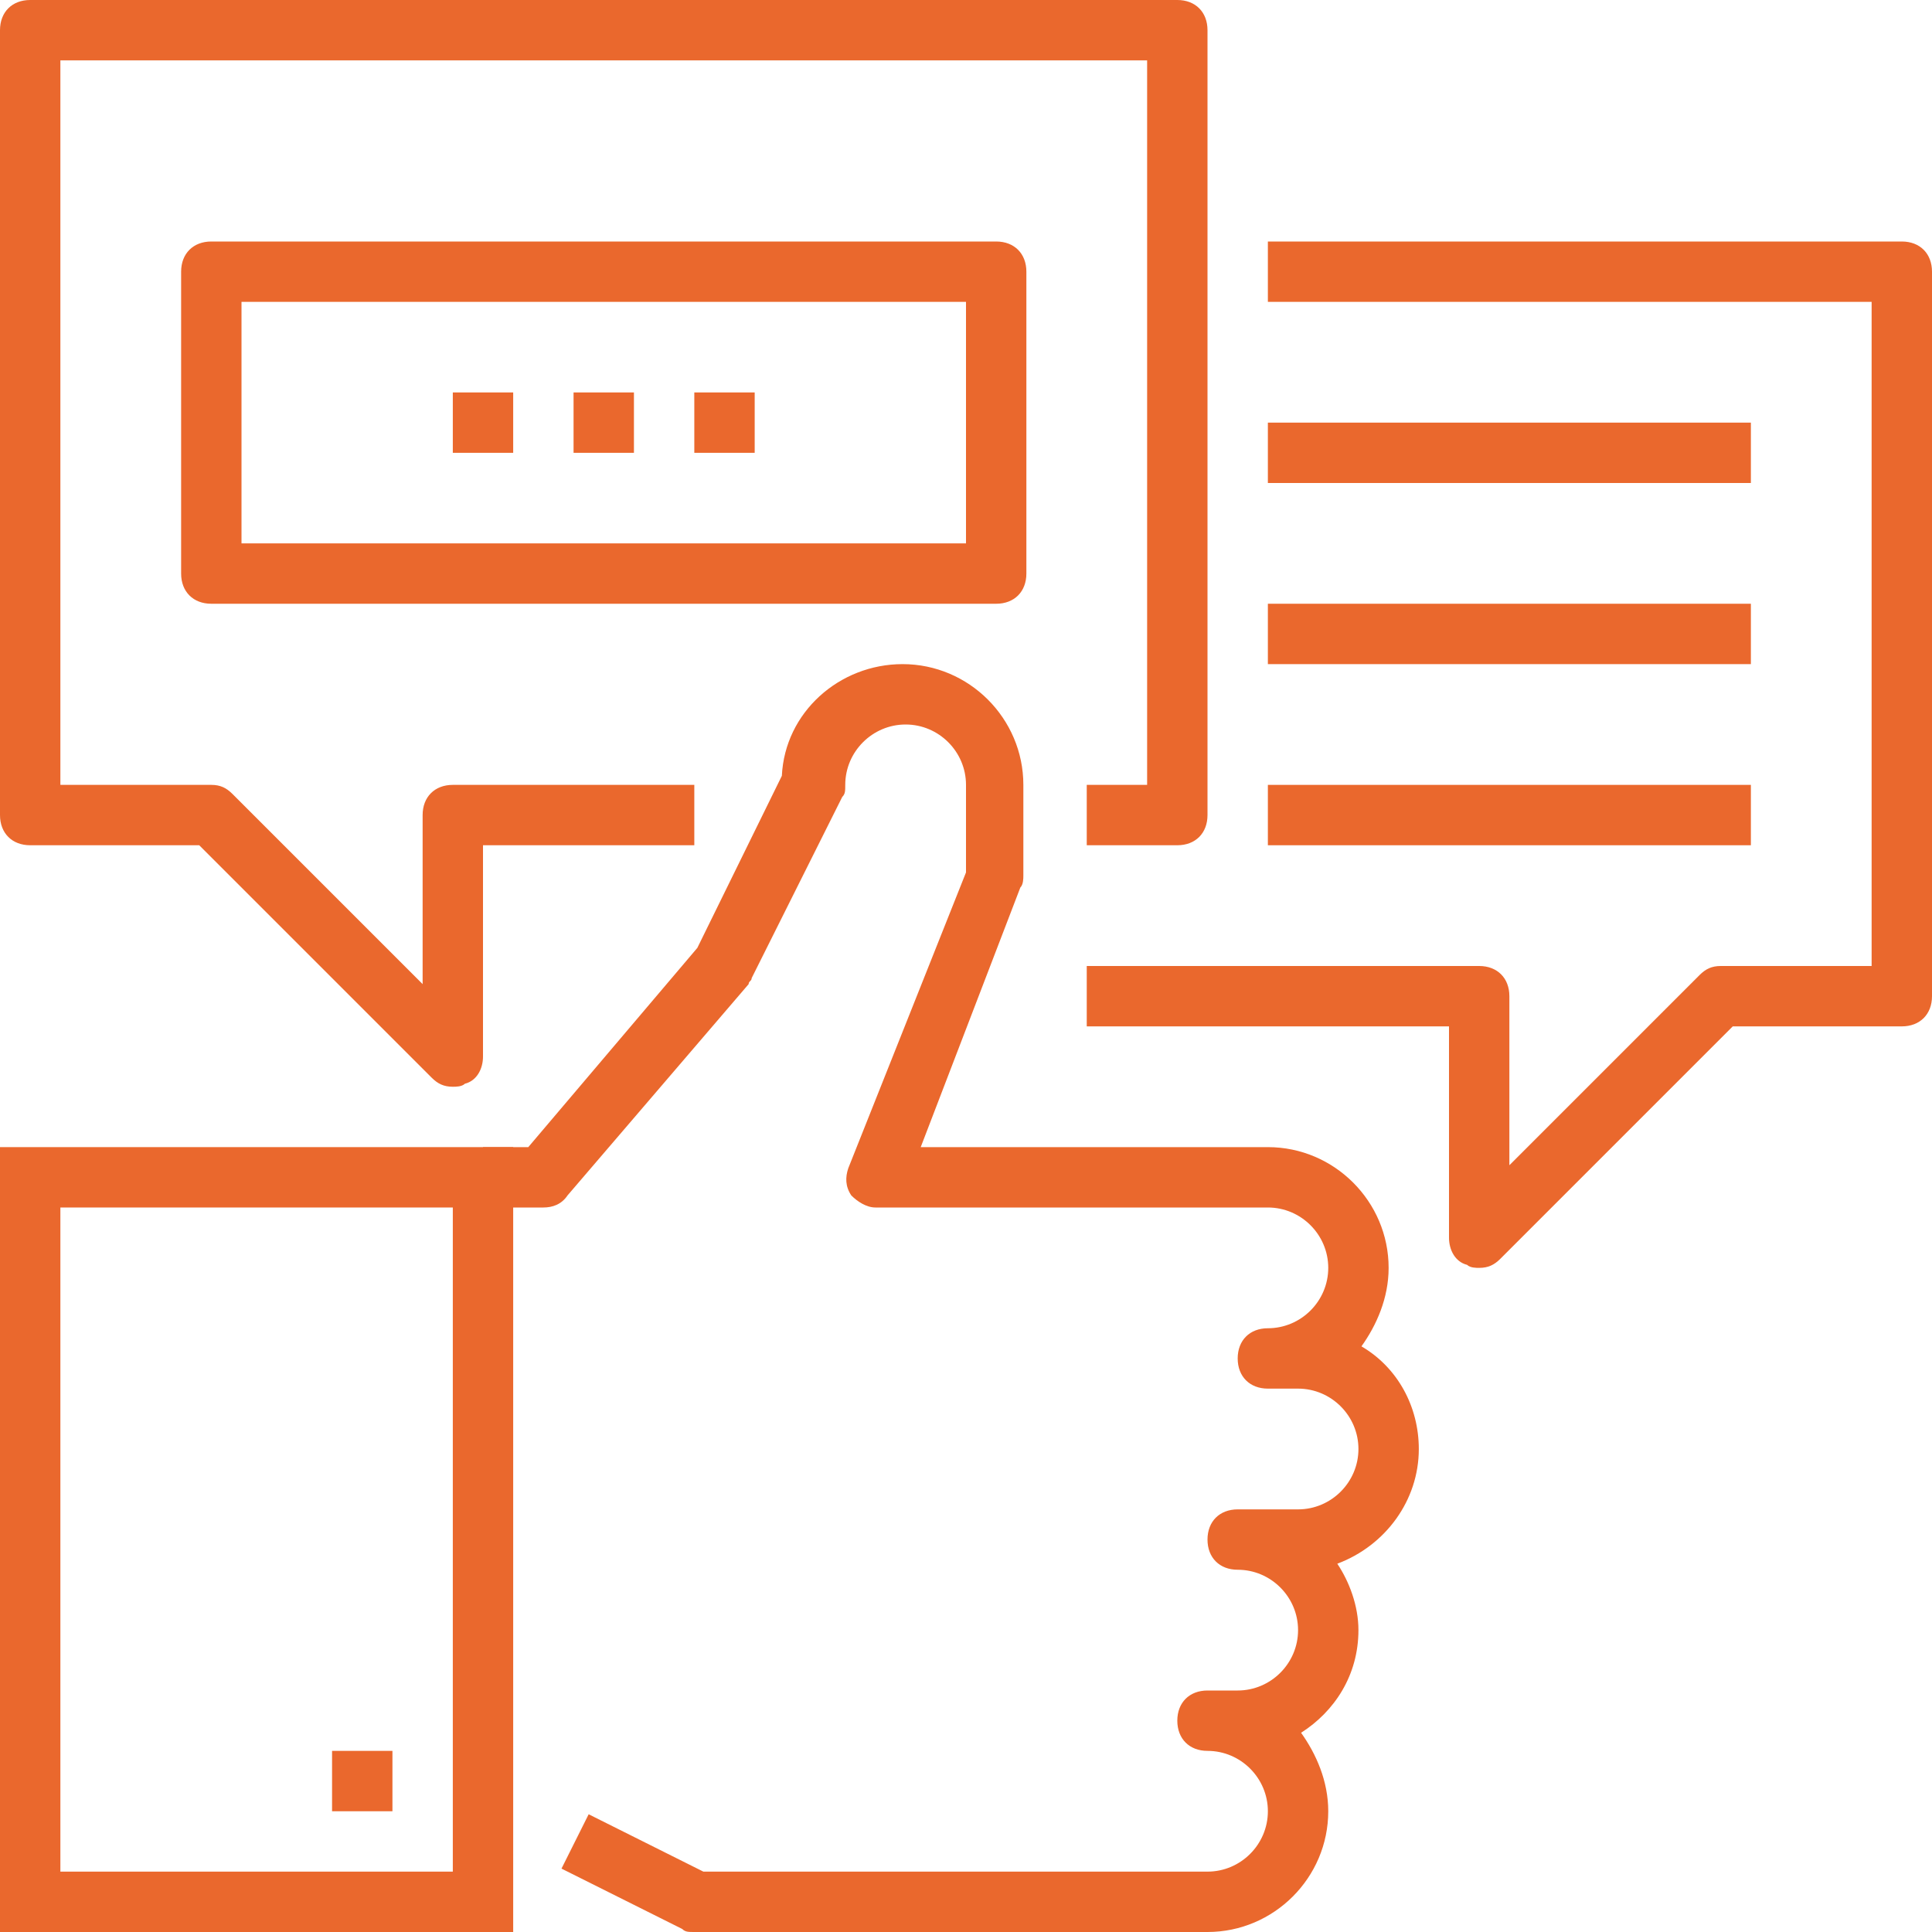 <?xml version="1.0" encoding="utf-8"?>
<!-- Generator: Adobe Illustrator 16.0.0, SVG Export Plug-In . SVG Version: 6.00 Build 0)  -->
<!DOCTYPE svg PUBLIC "-//W3C//DTD SVG 1.1//EN" "http://www.w3.org/Graphics/SVG/1.1/DTD/svg11.dtd">
<svg version="1.1" id="圖層_1" xmlns="http://www.w3.org/2000/svg" xmlns:xlink="http://www.w3.org/1999/xlink" x="0px" y="0px"
	 width="64px" height="64px" viewBox="0 0 64 64" style="enable-background:new 0 0 64 64;" xml:space="preserve">
<style type="text/css">
<![CDATA[
	.st0{fill:#EA682D;}
]]>
</style>
<g>
	<path class="st0" d="M15,36c-0.3,0-0.5-0.1-0.7-0.3L6.6,28H1c-0.6,0-1-0.4-1-1V1c0-0.6,0.4-1,1-1h38c0.6,0,1,0.4,1,1v26
		c0,0.6-0.4,1-1,1h-3v-2h2V2H2v24h5c0.3,0,0.5,0.1,0.7,0.3l6.3,6.3V27c0-0.6,0.4-1,1-1h8v2h-7v7c0,0.4-0.2,0.8-0.6,0.9
		C15.3,36,15.1,36,15,36"/>
	<path class="st0" d="M17,64H0V38h17V64z M2,62h13V40H2V62z"/>
	<path class="st0" d="M40,64H23c-0.2,0-0.3,0-0.4-0.1l-4-2l0.9-1.8l3.8,1.9H40c1.1,0,2-0.9,2-2s-0.9-2-2-2c-0.6,0-1-0.4-1-1
		s0.4-1,1-1h1c1.1,0,2-0.9,2-2s-0.9-2-2-2c-0.6,0-1-0.4-1-1s0.4-1,1-1h2c1.1,0,2-0.9,2-2s-0.9-2-2-2h-1c-0.6,0-1-0.4-1-1s0.4-1,1-1
		c1.1,0,2-0.9,2-2s-0.9-2-2-2H29c-0.3,0-0.6-0.2-0.8-0.4c-0.2-0.3-0.2-0.6-0.1-0.9l3.9-9.8V26c0-1.1-0.9-2-2-2s-2,0.9-2,2
		c0,0.2,0,0.3-0.1,0.4l-3,6c0,0.1-0.1,0.1-0.1,0.2l-6,7C18.6,39.9,18.3,40,18,40h-2v-2h1.5l5.6-6.6l2.8-5.7c0.1-2.1,1.9-3.7,4-3.7
		c2.2,0,4,1.8,4,4v3c0,0.1,0,0.3-0.1,0.4L30.5,38H42c2.2,0,4,1.8,4,4c0,1-0.4,1.9-0.9,2.6c1.2,0.7,1.9,2,1.9,3.4
		c0,1.7-1.1,3.2-2.7,3.8c0.4,0.6,0.7,1.4,0.7,2.2c0,1.5-0.8,2.7-1.9,3.4C43.6,58.1,44,59,44,60C44,62.2,42.2,64,40,64"/>
	<rect x="11" y="58" class="st0" width="2" height="2"/>
	<path class="st0" d="M49,42c-0.1,0-0.3,0-0.4-0.1C48.2,41.8,48,41.4,48,41v-7H36v-2h13c0.6,0,1,0.4,1,1v5.6l6.3-6.3
		c0.2-0.2,0.4-0.3,0.7-0.3h5V10H42V8h21c0.6,0,1,0.4,1,1v24c0,0.6-0.4,1-1,1h-5.6l-7.7,7.7C49.5,41.9,49.3,42,49,42"/>
	<rect x="15" y="13" class="st0" width="2" height="2"/>
	<rect x="19" y="13" class="st0" width="2" height="2"/>
	<rect x="23" y="13" class="st0" width="2" height="2"/>
	<rect x="42" y="14" class="st0" width="16" height="2"/>
	<rect x="42" y="20" class="st0" width="16" height="2"/>
	<rect x="42" y="26" class="st0" width="16" height="2"/>
	<path class="st0" d="M33,20H7c-0.6,0-1-0.4-1-1V9c0-0.6,0.4-1,1-1h26c0.6,0,1,0.4,1,1v10C34,19.6,33.6,20,33,20 M8,18h24v-8H8V18z"
		/>
</g>
</svg>
